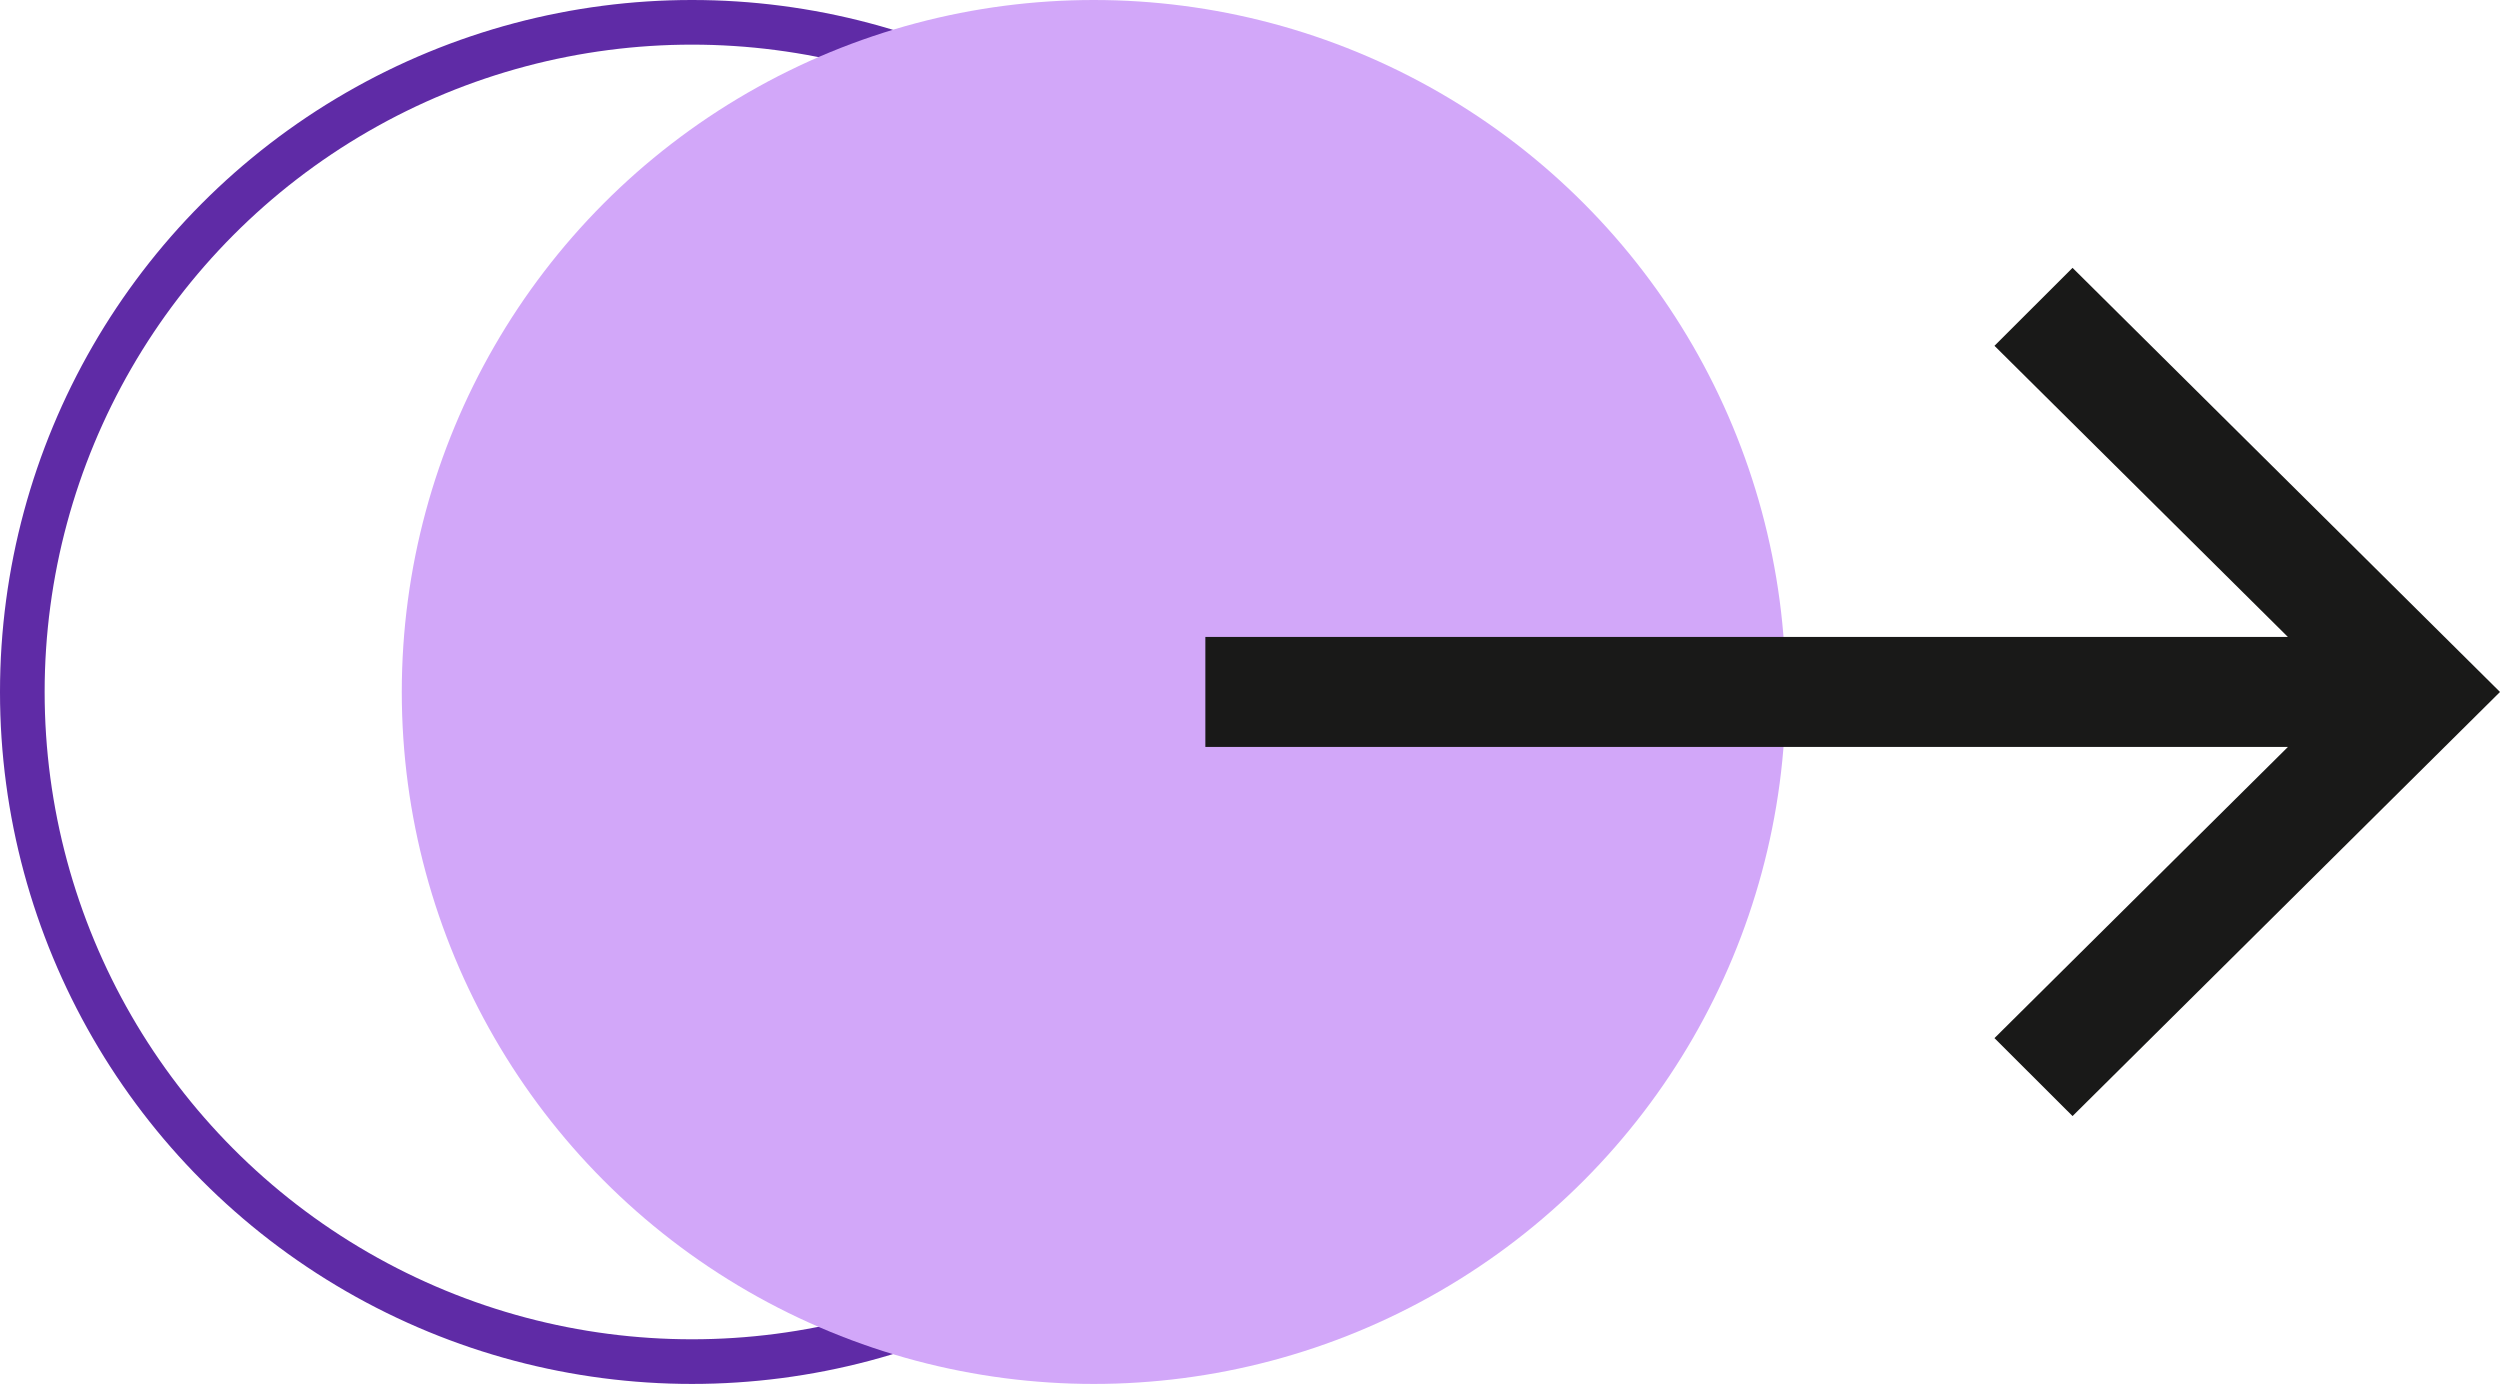 <svg width="56" height="31" viewBox="0 0 56 31" fill="none" xmlns="http://www.w3.org/2000/svg"><circle cx="15.5" cy="15.5" r="15" stroke="#5F2BA6"/><circle cx="24.5" cy="15.5" r="15.5" fill="#D2A7F9"/><path d="M44.676 23.254L51.249 16.732L27 16.732L27 14.268L51.249 14.268L44.676 7.746L46.425 6L56 15.5L46.425 25L44.676 23.254Z" fill="#191918"/></svg>